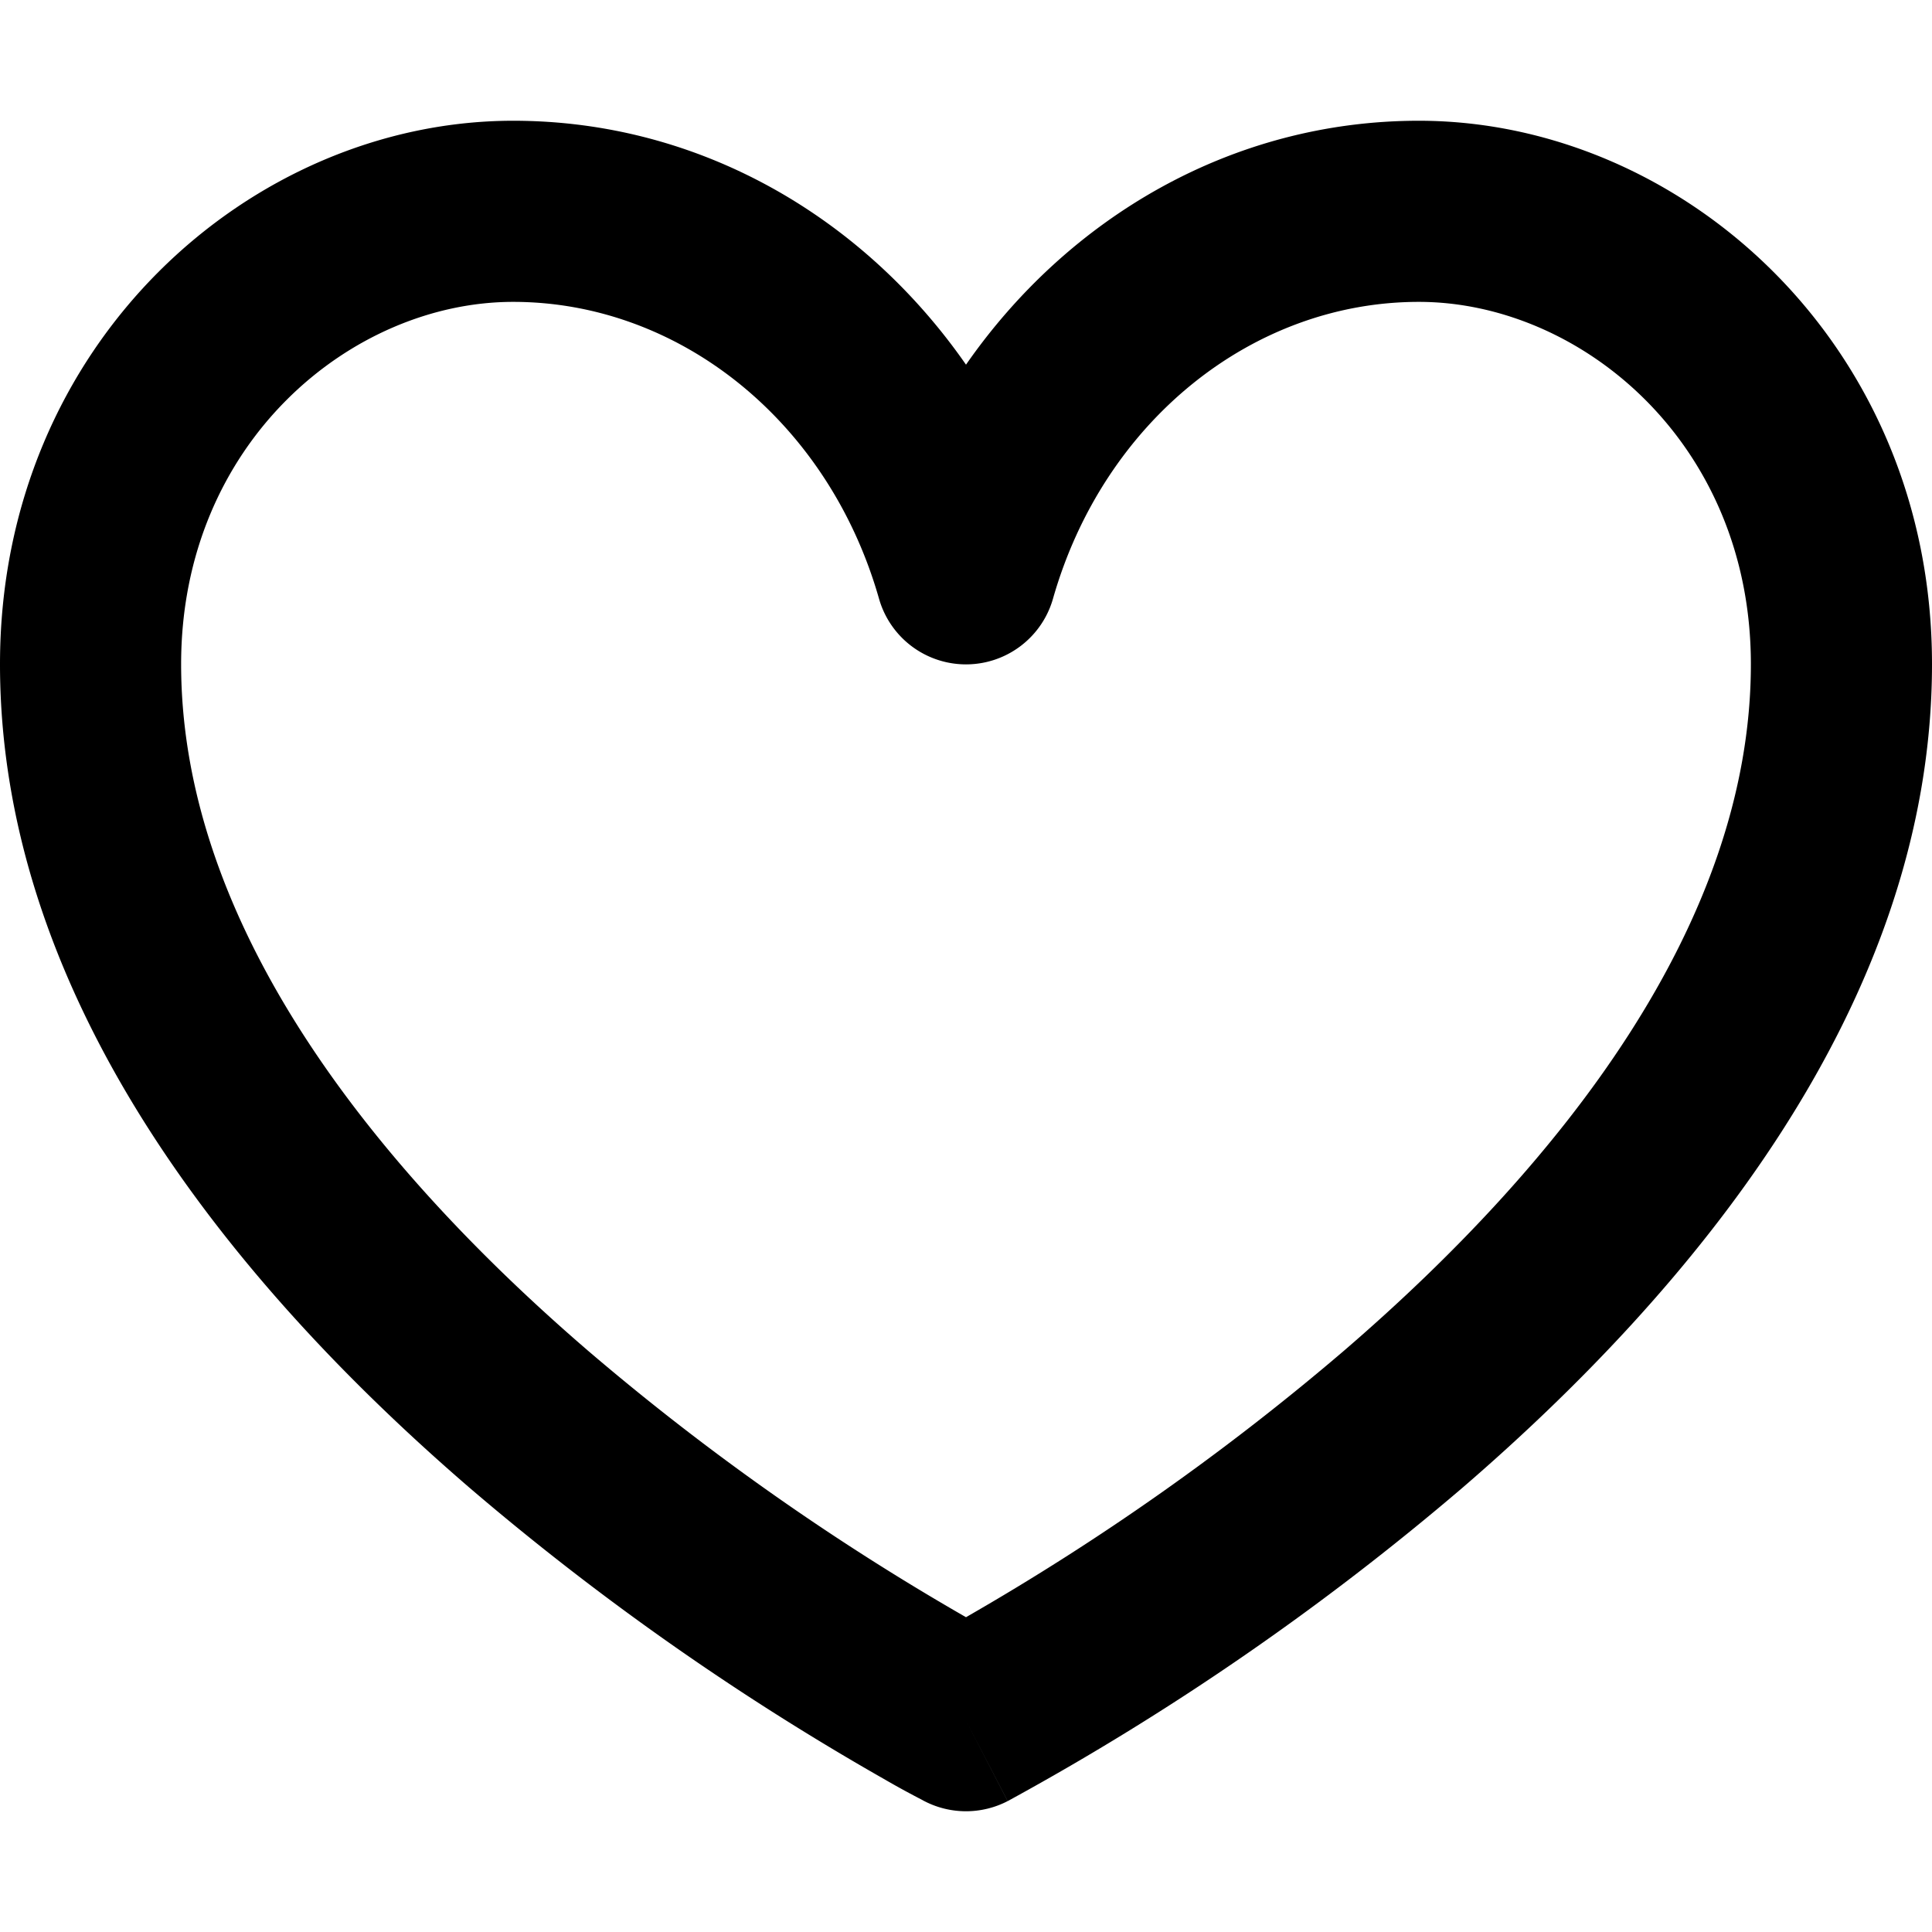 <svg xmlns="http://www.w3.org/2000/svg" viewBox="0 0 16 16"><path d="m8 14.25.345.666a.75.75 0 0 1-.69 0l-.008-.004-.018-.01a7.152 7.152 0 0 1-.31-.17 22.055 22.055 0 0 1-3.434-2.414C2.045 10.731 0 8.35 0 5.5 0 2.836 2.086 1 4.25 1 5.797 1 7.153 1.802 8 3.02 8.847 1.802 10.203 1 11.75 1 13.914 1 16 2.836 16 5.5c0 2.85-2.045 5.231-3.885 6.818a22.066 22.066 0 0 1-3.744 2.584l-.018.01-.006.003h-.002ZM4.25 2.5c-1.336 0-2.75 1.164-2.75 3 0 2.15 1.58 4.144 3.365 5.682A20.58 20.58 0 0 0 8 13.393a20.58 20.58 0 0 0 3.135-2.211C12.92 9.644 14.5 7.65 14.5 5.5c0-1.836-1.414-3-2.75-3-1.373 0-2.609.986-3.029 2.456a.749.749 0 0 1-1.442 0C6.859 3.486 5.623 2.5 4.25 2.5Z"/></svg>
